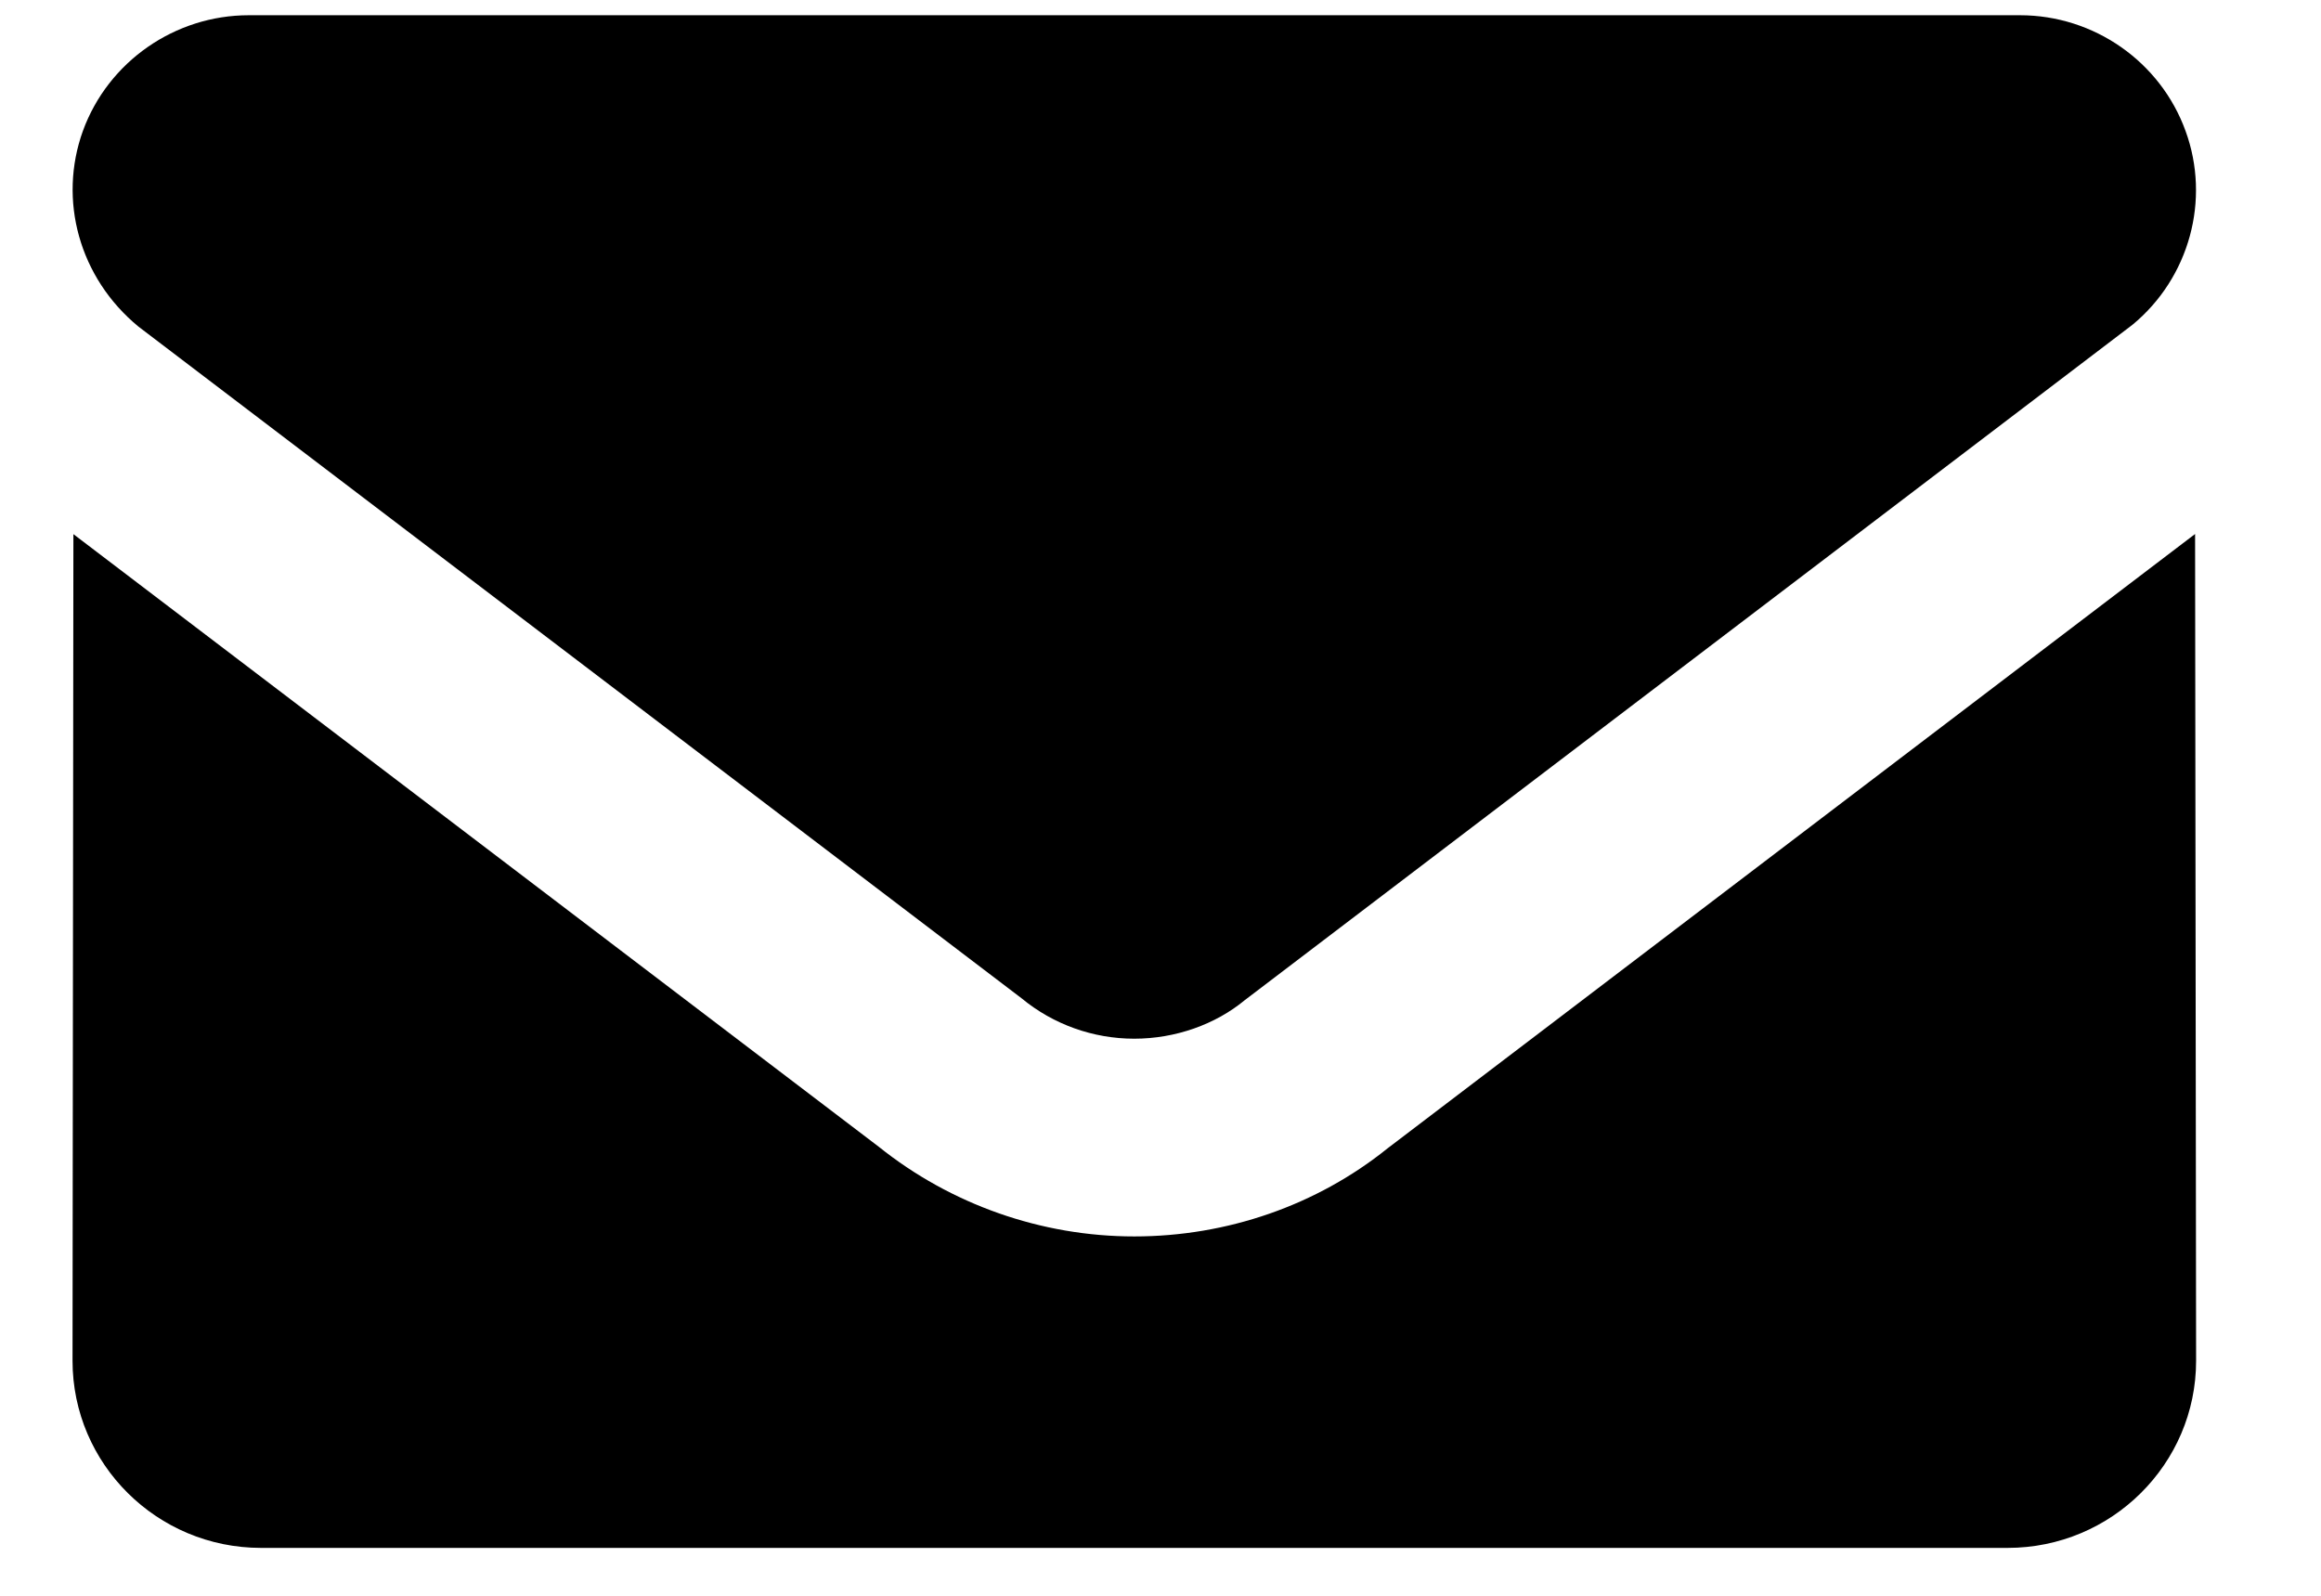 <?xml version="1.0" encoding="UTF-8"?>
<svg width="16px" height="11px" viewBox="0 0 16 11" version="1.1" xmlns="http://www.w3.org/2000/svg" xmlns:xlink="http://www.w3.org/1999/xlink">
    <!-- Generator: Sketch 57.1 (83088) - https://sketch.com -->
    <title>news</title>
    <desc>Created with Sketch.</desc>
    <g id="website" stroke="none" stroke-width="1" fill="none" fill-rule="evenodd">
        <g id="图标整理" transform="translate(-610, -853)" fill="#000000">
            <g id="news" transform="translate(610, 851)">
                <g id="信息" transform="translate(0, 2)">
                    <g fill-rule="nonzero" id="编组">
                        <g transform="translate(0.5, 0.105)">
                            <path d="M14.632,3.576 L9.065,7.811 C8.578,8.203 7.96,8.418 7.319,8.418 C6.679,8.418 6.055,8.198 5.558,7.8 L0.006,3.577 C0.006,3.588 -2.7533531e-14,9.275 -2.7533531e-14,9.275 C-2.7533531e-14,9.987 0.583,10.565 1.299,10.565 L13.34,10.565 C14.056,10.565 14.639,9.987 14.639,9.275 C14.639,9.275 14.632,3.588 14.632,3.576 L14.632,3.576 Z" id="路径"></path>
                            <path d="M0.454,2.146 L6.543,6.777 C6.761,6.957 7.036,7.055 7.319,7.055 C7.602,7.055 7.878,6.957 8.08,6.79 L14.2,2.134 C14.593,1.81 14.74,1.272 14.566,0.797 C14.393,0.32 13.935,1.86517468e-14 13.425,1.86517468e-14 L1.215,1.86517468e-14 C0.705,1.86517468e-14 0.246,0.32 0.072,0.796 C-0.101,1.273 0.046,1.81 0.454,2.146 Z" id="路径"></path>
                        </g>
                    </g>
                </g>
            </g>
        </g>
    </g>
</svg>
